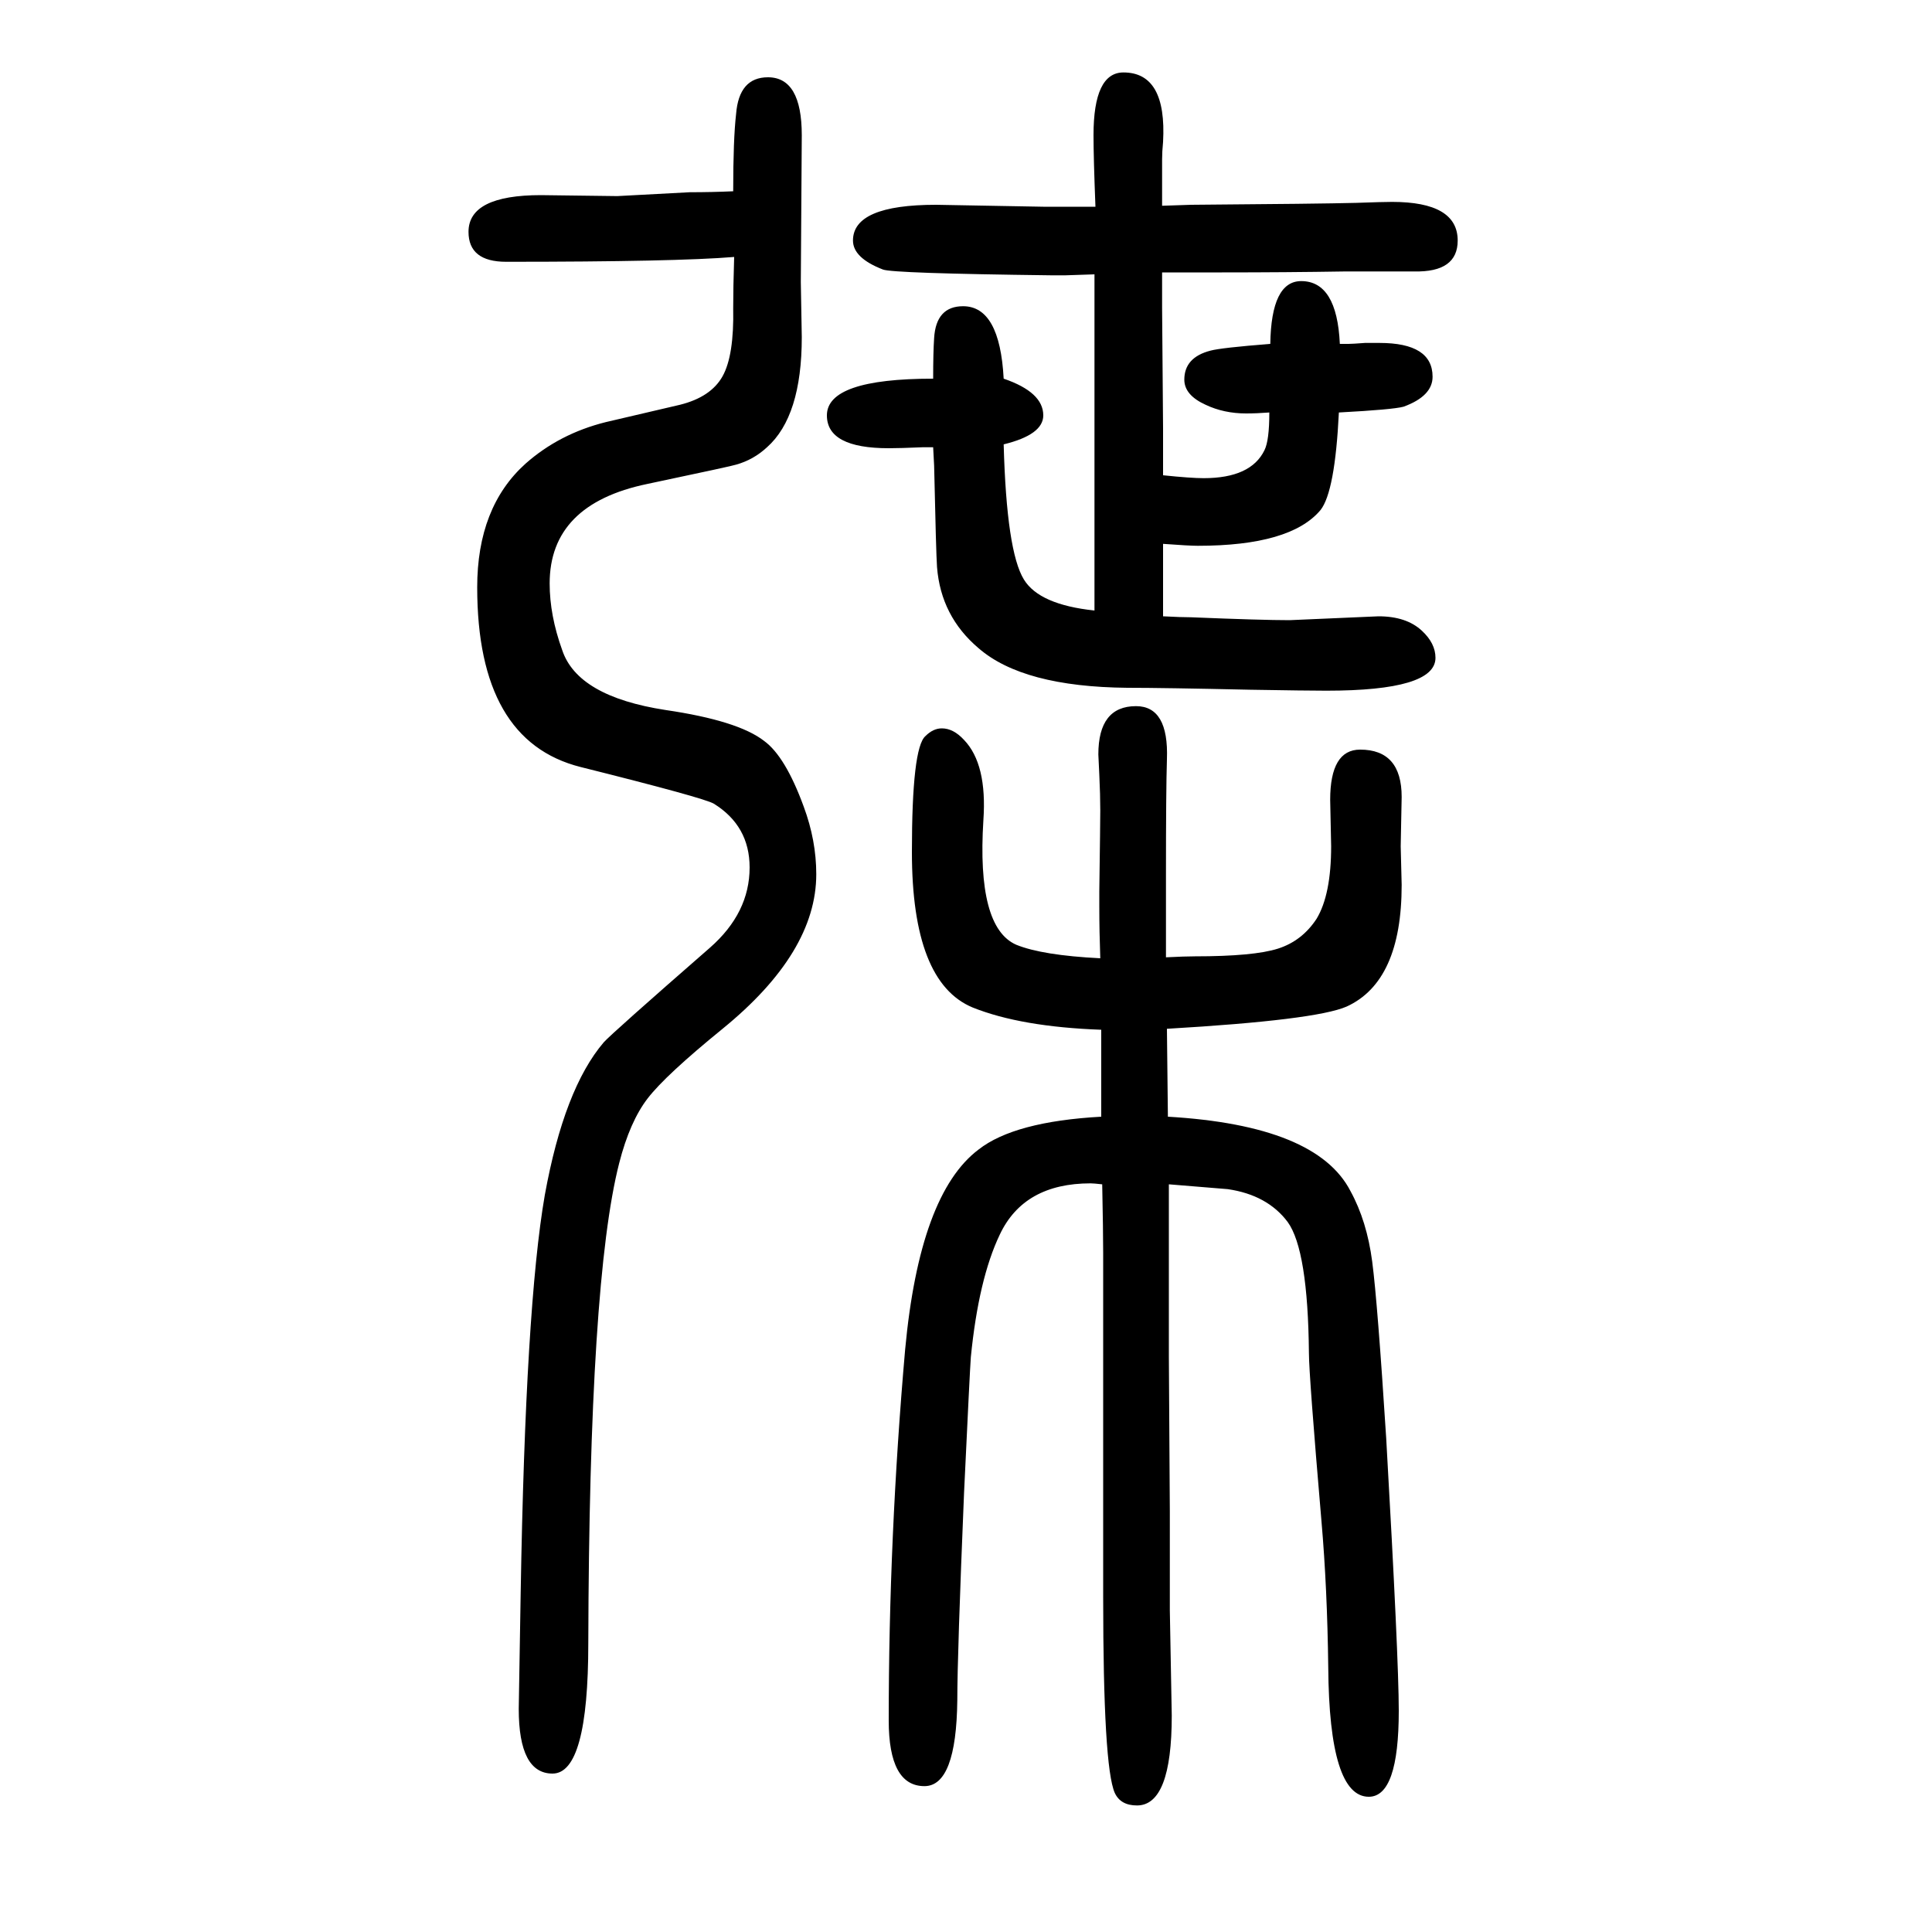 <svg xmlns="http://www.w3.org/2000/svg" xmlns:xlink="http://www.w3.org/1999/xlink" height="100" width="100" version="1.1"><path d="M1133 1018v101v129v80v12v26l-30 -1h-15q-164 2 -174 6q-31 12 -31 30q0 37 86 37l111 -2h54q-2 51 -2 74q0 65 31 65q45 0 41 -72q-1 -10 -1 -18v-24v-24l30 1q133 1 171 2q28 1 37 1q68 0 68 -40q0 -33 -45 -32h-71q-61 -1 -128 -1h-62v-26v-11l1 -124v-15v-34
q29 -3 42 -3q49 0 63 29q5 10 5 39q-13 -1 -24 -1q-23 0 -42 9q-22 10 -22 26q0 23 27 30q11 3 62 7q1 65 32 65q37 0 40 -65h9q4 0 17 1h15q55 0 55 -35q0 -20 -30 -31q-11 -3 -67 -6q-4 -82 -19 -101q-31 -37 -127 -37q-9 0 -36 2v-24v-12v-39q19 -1 29 -1q73 -3 102 -3
l92 4q29 0 45 -15q14 -13 14 -28q0 -34 -113 -34q-20 0 -79 1q-90 2 -127 2q-108 1 -154 41q-39 33 -43 84q-1 14 -3 105l-1 19h-11q-23 -1 -35 -1q-64 0 -64 34q0 38 110 38q0 27 1 42q2 33 30 33q38 0 42 -75q41 -14 41 -38q0 -20 -41 -30q3 -111 21 -140q16 -26 73 -32z
M1209 494q154 -9 189 -77q17 -31 22.5 -73t14.5 -183q13 -228 13 -282q0 -89 -31 -89q-41 0 -42 134q-1 82 -7 151q-13 152 -13 174q-1 107 -22 136q-21 28 -62 34q-12 1 -61 5v-118v-60l1 -160v-103l2 -109q0 -93 -36 -93q-17 0 -23 13q-12 27 -12 203v202v154q0 22 -1 71
q-9 1 -12 1q-69 0 -94 -53q-22 -46 -30 -127q-1 -13 -7 -140q-7 -168 -7 -215q-1 -89 -34 -89q-37 0 -37 68q0 190 17 384q15 161 76 207q37 29 127 34v90q-83 3 -133 23q-63 26 -63 161q0 108 14 120q8 8 17 8q12 0 23 -12q24 -25 20 -83q-7 -111 34 -129q27 -11 87 -14
q-1 28 -1 53v17q1 71 1 83q0 16 -1 37q-1 19 -1 21q0 50 39 50q34 0 32 -55q-1 -31 -1 -121v-51v-33q20 1 30 1q61 0 86 8t40 31q15 25 15 75l-1 48q0 52 31 52q43 0 43 -49l-1 -51l1 -40q0 -100 -57 -126q-32 -14 -186 -23zM760 1384q-60 -5 -236 -5q-39 0 -39 31
q0 38 75 38l79 -1l75 4q23 0 45 1q0 54 3 80q3 38 33 38q35 0 35 -60l-1 -152l1 -57q0 -82 -36 -114q-14 -13 -32 -18q-2 -1 -92 -20q-101 -21 -101 -103q0 -33 13 -69q16 -48 107 -62q75 -11 102 -32q22 -16 41 -68q13 -35 13 -70q0 -81 -97 -160q-59 -48 -77.5 -72
t-29.5 -67q-31 -121 -32 -497q0 -135 -37 -135q-35 0 -35 67l2 120q5 297 25 412q20 110 61 158q8 9 110 98q41 36 41 83q0 43 -37 66q-10 6 -138 38q-107 27 -107 186q0 83 50 128q35 31 83 43l77 18q32 8 44 29.5t11 70.5q0 21 1 53z" style="" transform="scale(0.05 -0.05) translate(0 -1650)"/></svg>